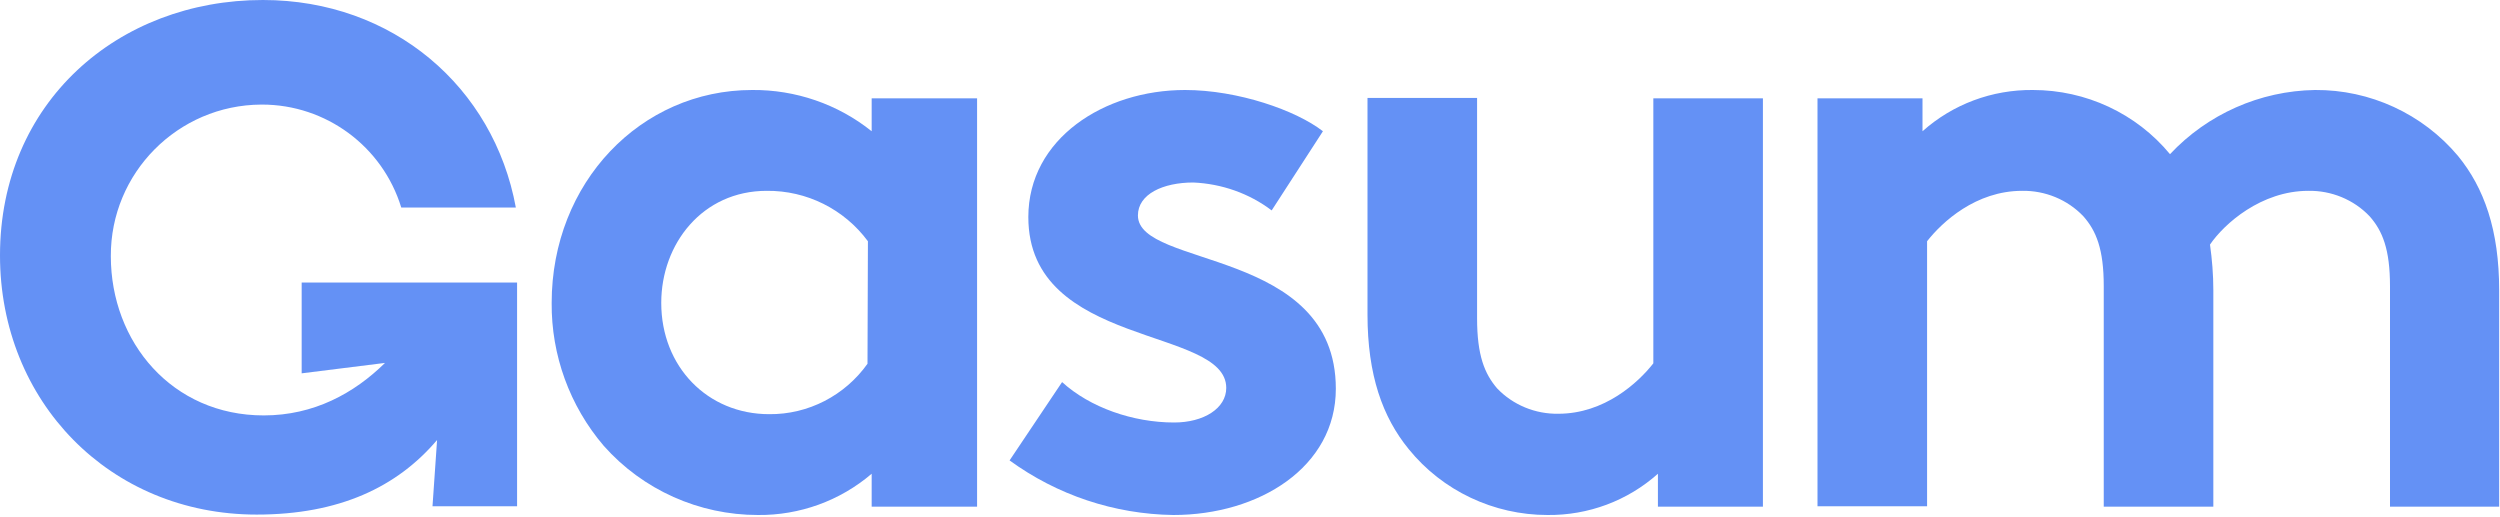 <svg width="600" height="124" viewBox="0 0 600 124" fill="none" xmlns="http://www.w3.org/2000/svg">
<path d="M234.5 121.6H209.2V113.7C201.6 120.2 191.9 123.7 181.9 123.6C167.8 123.6 154.3 117.6 144.9 107C136.7 97.4 132.3 85.2 132.4 72.7C132.4 43.8 153.8 21.6 180.5 21.6C190.9 21.5 201.1 25 209.2 31.5V23.6H234.5V121.6ZM208.3 57.9C202.6 50.2 193.6 45.7 184 45.8C168.6 45.8 158.7 58.5 158.7 72.7C158.7 88 169.8 99.4 184.6 99.4C194 99.5 202.8 94.9 208.2 87.3L208.3 57.9Z" fill="#6491F5"/>
<path d="M254.9 91.7C261.6 97.8 271.9 101.4 281.8 101.4C288.9 101.4 294.3 98 294.3 93.1C294.3 78.3 246.8 83.6 246.8 52.1C246.8 33.3 265 21.6 284.4 21.6C297.1 21.6 311.1 26.5 317.5 31.5L305.2 50.5C299.8 46.4 293.2 44.1 286.4 43.8C279.1 43.8 273.1 46.6 273.1 51.7C273.1 64.4 320.6 59.4 320.6 93.3C320.6 112.1 302.2 123.6 281.6 123.6C267.4 123.4 253.7 118.8 242.3 110.5L254.9 91.7Z" fill="#6491F5"/>
<path d="M423.1 23.6V121.6H397.9V113.7C390.6 120.2 381.2 123.7 371.4 123.6C358.5 123.6 346.2 117.8 338.1 107.8C331.8 100.1 328.2 90 328.2 75.5V23.5H354.5V76.4C354.5 85.3 356.3 89.7 359.3 93.2C363.1 97.2 368.5 99.4 374 99.3C385.1 99.3 393.2 91.8 396.8 87.2V23.6H423.1Z" fill="#6491F5"/>
<path d="M436.2 121.6V23.6H461.4V31.5C468.7 25 478.1 21.5 487.9 21.6C500.6 21.6 512.7 27.2 520.8 37C529.8 27.4 542.4 21.8 555.6 21.6C568.8 21.5 581.4 27.3 589.9 37.4C596.2 45.1 599.8 55.2 599.8 69.7V121.6H573.6V68.7C573.6 59.8 571.8 55.4 568.7 51.9C564.9 47.9 559.5 45.7 554 45.8C542.7 45.8 533.8 53.7 530.4 58.7C530.9 62.3 531.2 65.9 531.2 69.6V121.6H504.9V68.7C504.9 59.8 503.1 55.4 500 51.9C496.2 47.9 490.8 45.7 485.3 45.8C474.2 45.8 466.1 53.3 462.5 57.9V121.5H436.2V121.6Z" fill="#6491F5"/>
<path d="M72.4 67.9V89.6L92.4 87.1C85 94.4 75.3 99.7 63.3 99.7C41.3 99.7 26.6 82.1 26.6 61.5C26.5 41.5 42.7 25.2 62.7 25.1C62.8 25.1 62.8 25.1 62.9 25.1C78.2 25.1 91.8 35.1 96.3 49.8H123.8C118.5 20.9 94.3 0 63.1 0C28.3 0 0 24.6 0 61.3C0 96.3 26.3 123.5 61.6 123.5C81.4 123.5 95.3 116.9 104.9 105.6L103.8 121.5H124.1V67.8H72.4V67.9Z" fill="#6491F5"/>
</svg>
